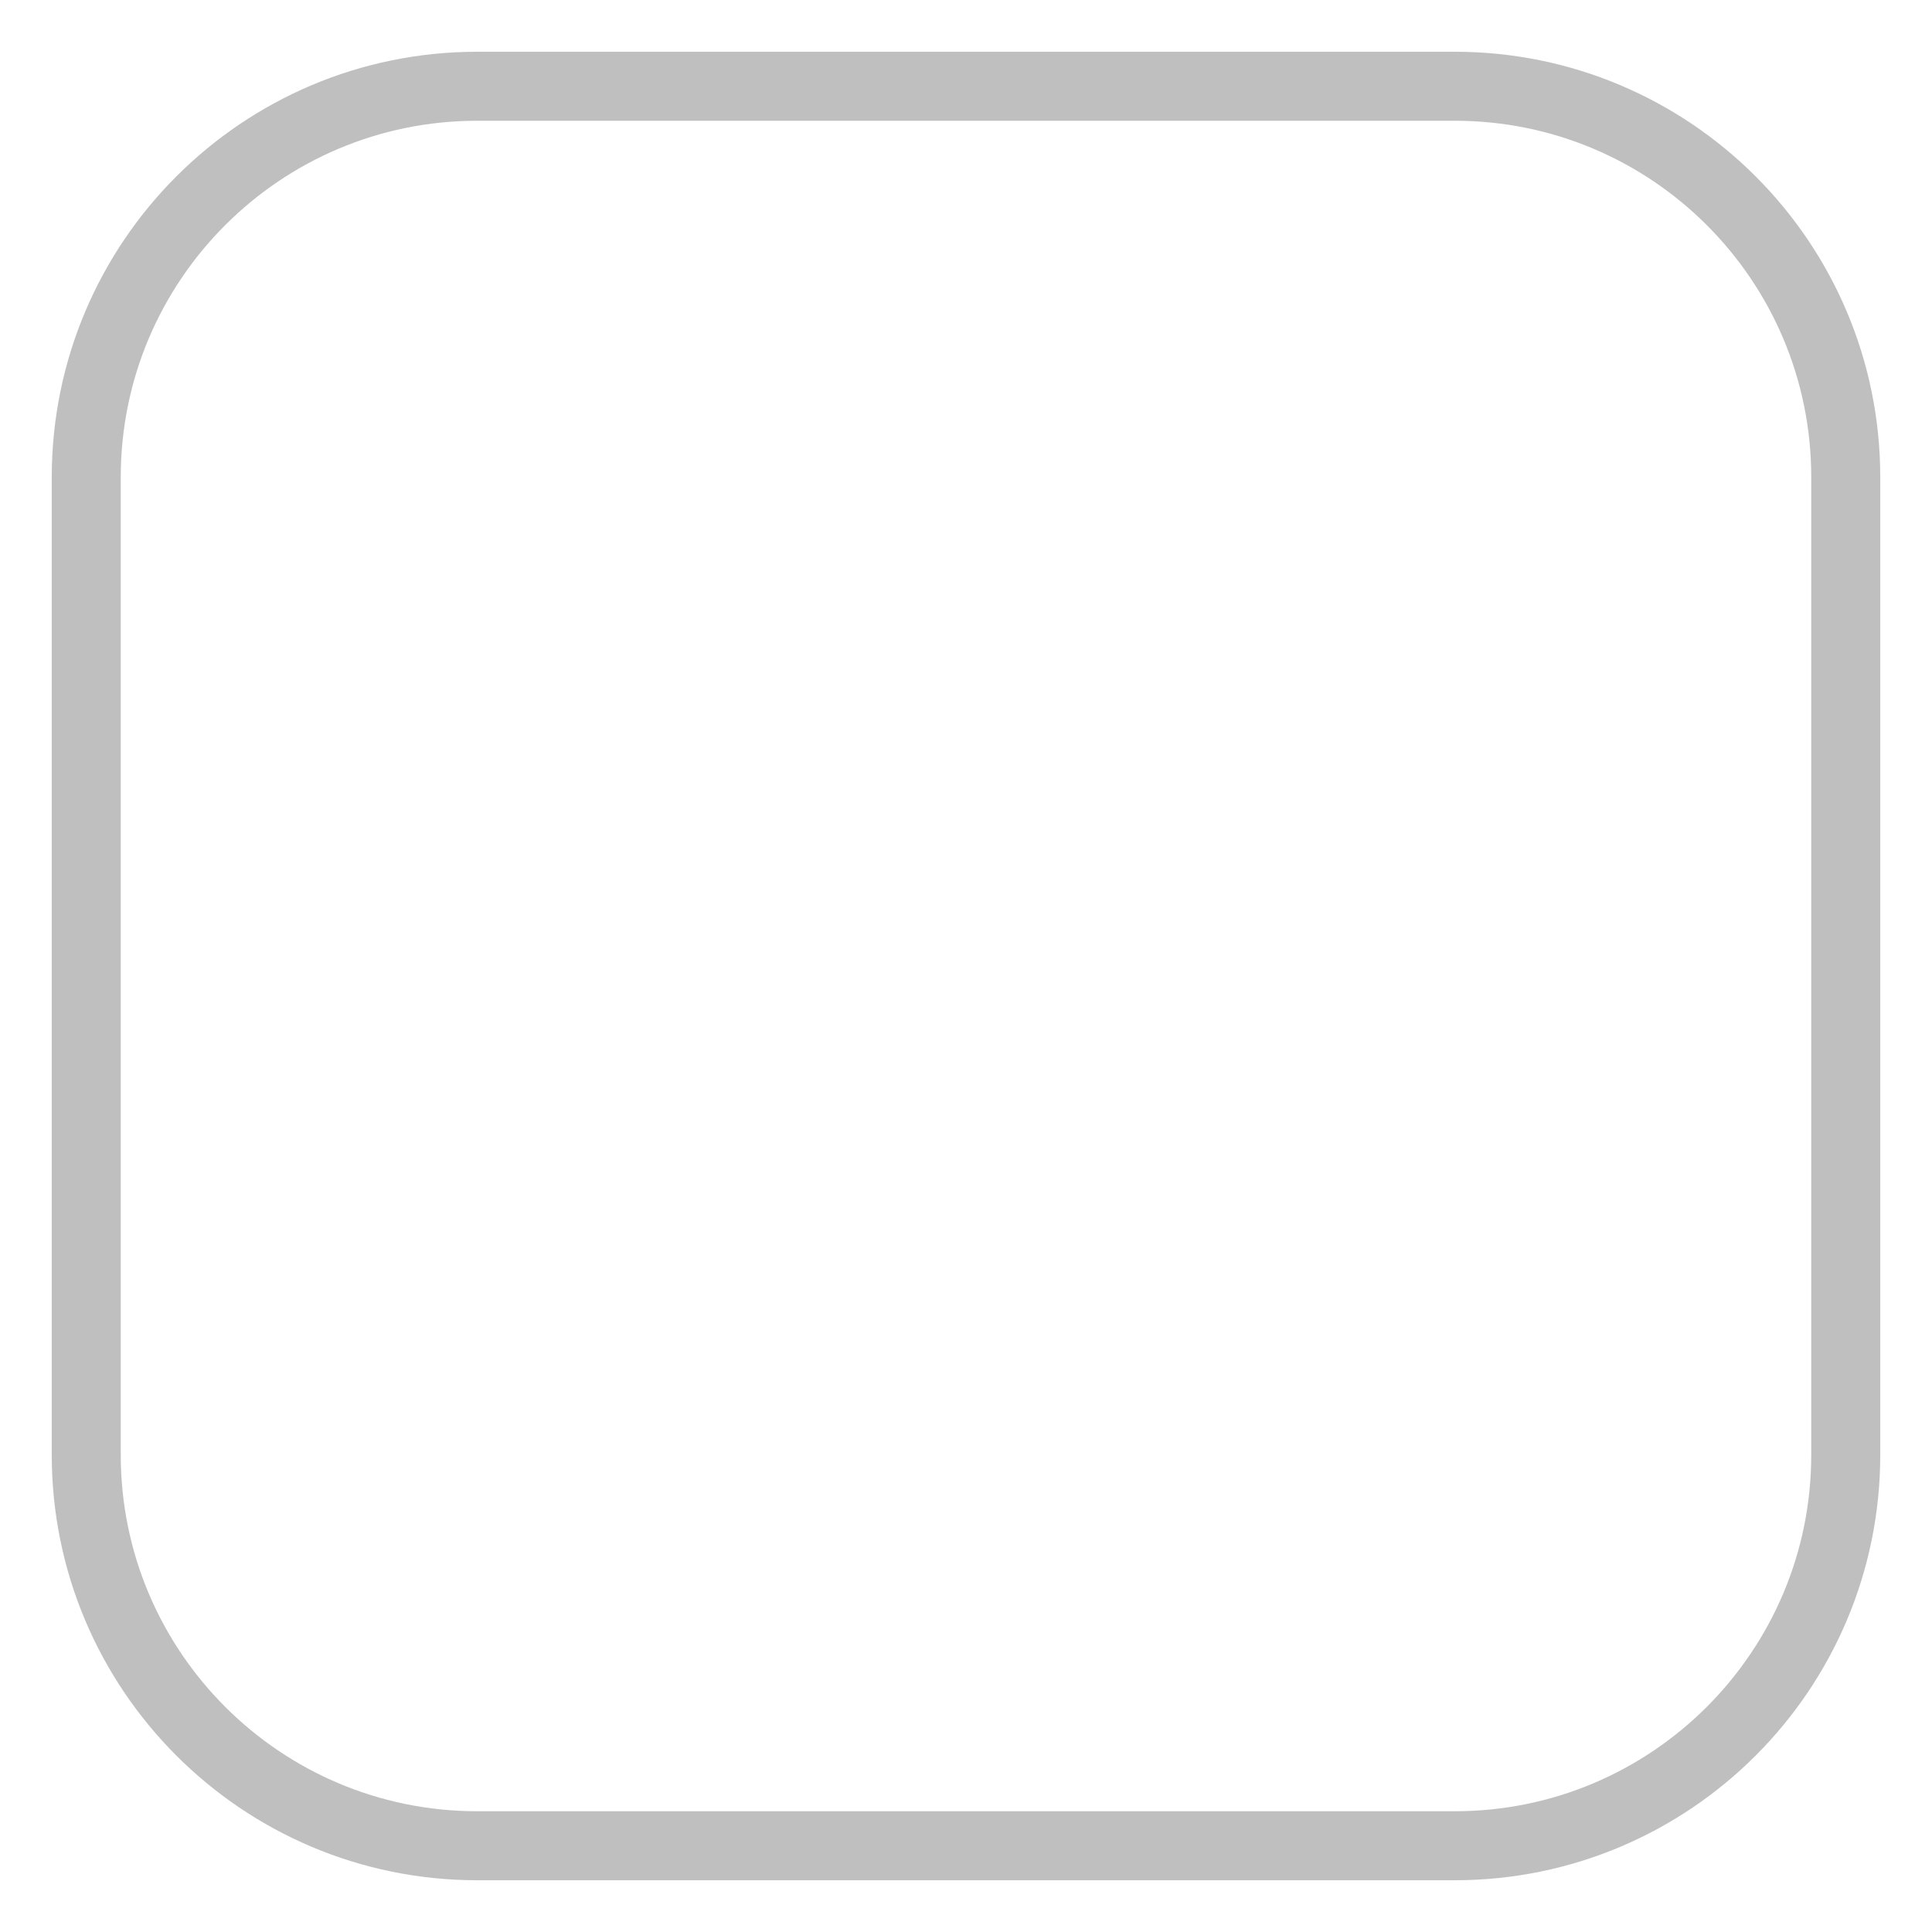 <svg width="28" height="28" viewBox="0 0 28 28" fill="none" xmlns="http://www.w3.org/2000/svg">
<path d="M21.083 1.25H6.917C3.787 1.25 1.25 3.787 1.25 6.917V21.083C1.25 24.213 3.787 26.75 6.917 26.75H21.083C24.213 26.75 26.75 24.213 26.75 21.083V6.917C26.75 3.787 24.213 1.25 21.083 1.25Z" stroke="black" stroke-opacity="0.25" stroke-linecap="round" stroke-linejoin="round"/>
</svg>
